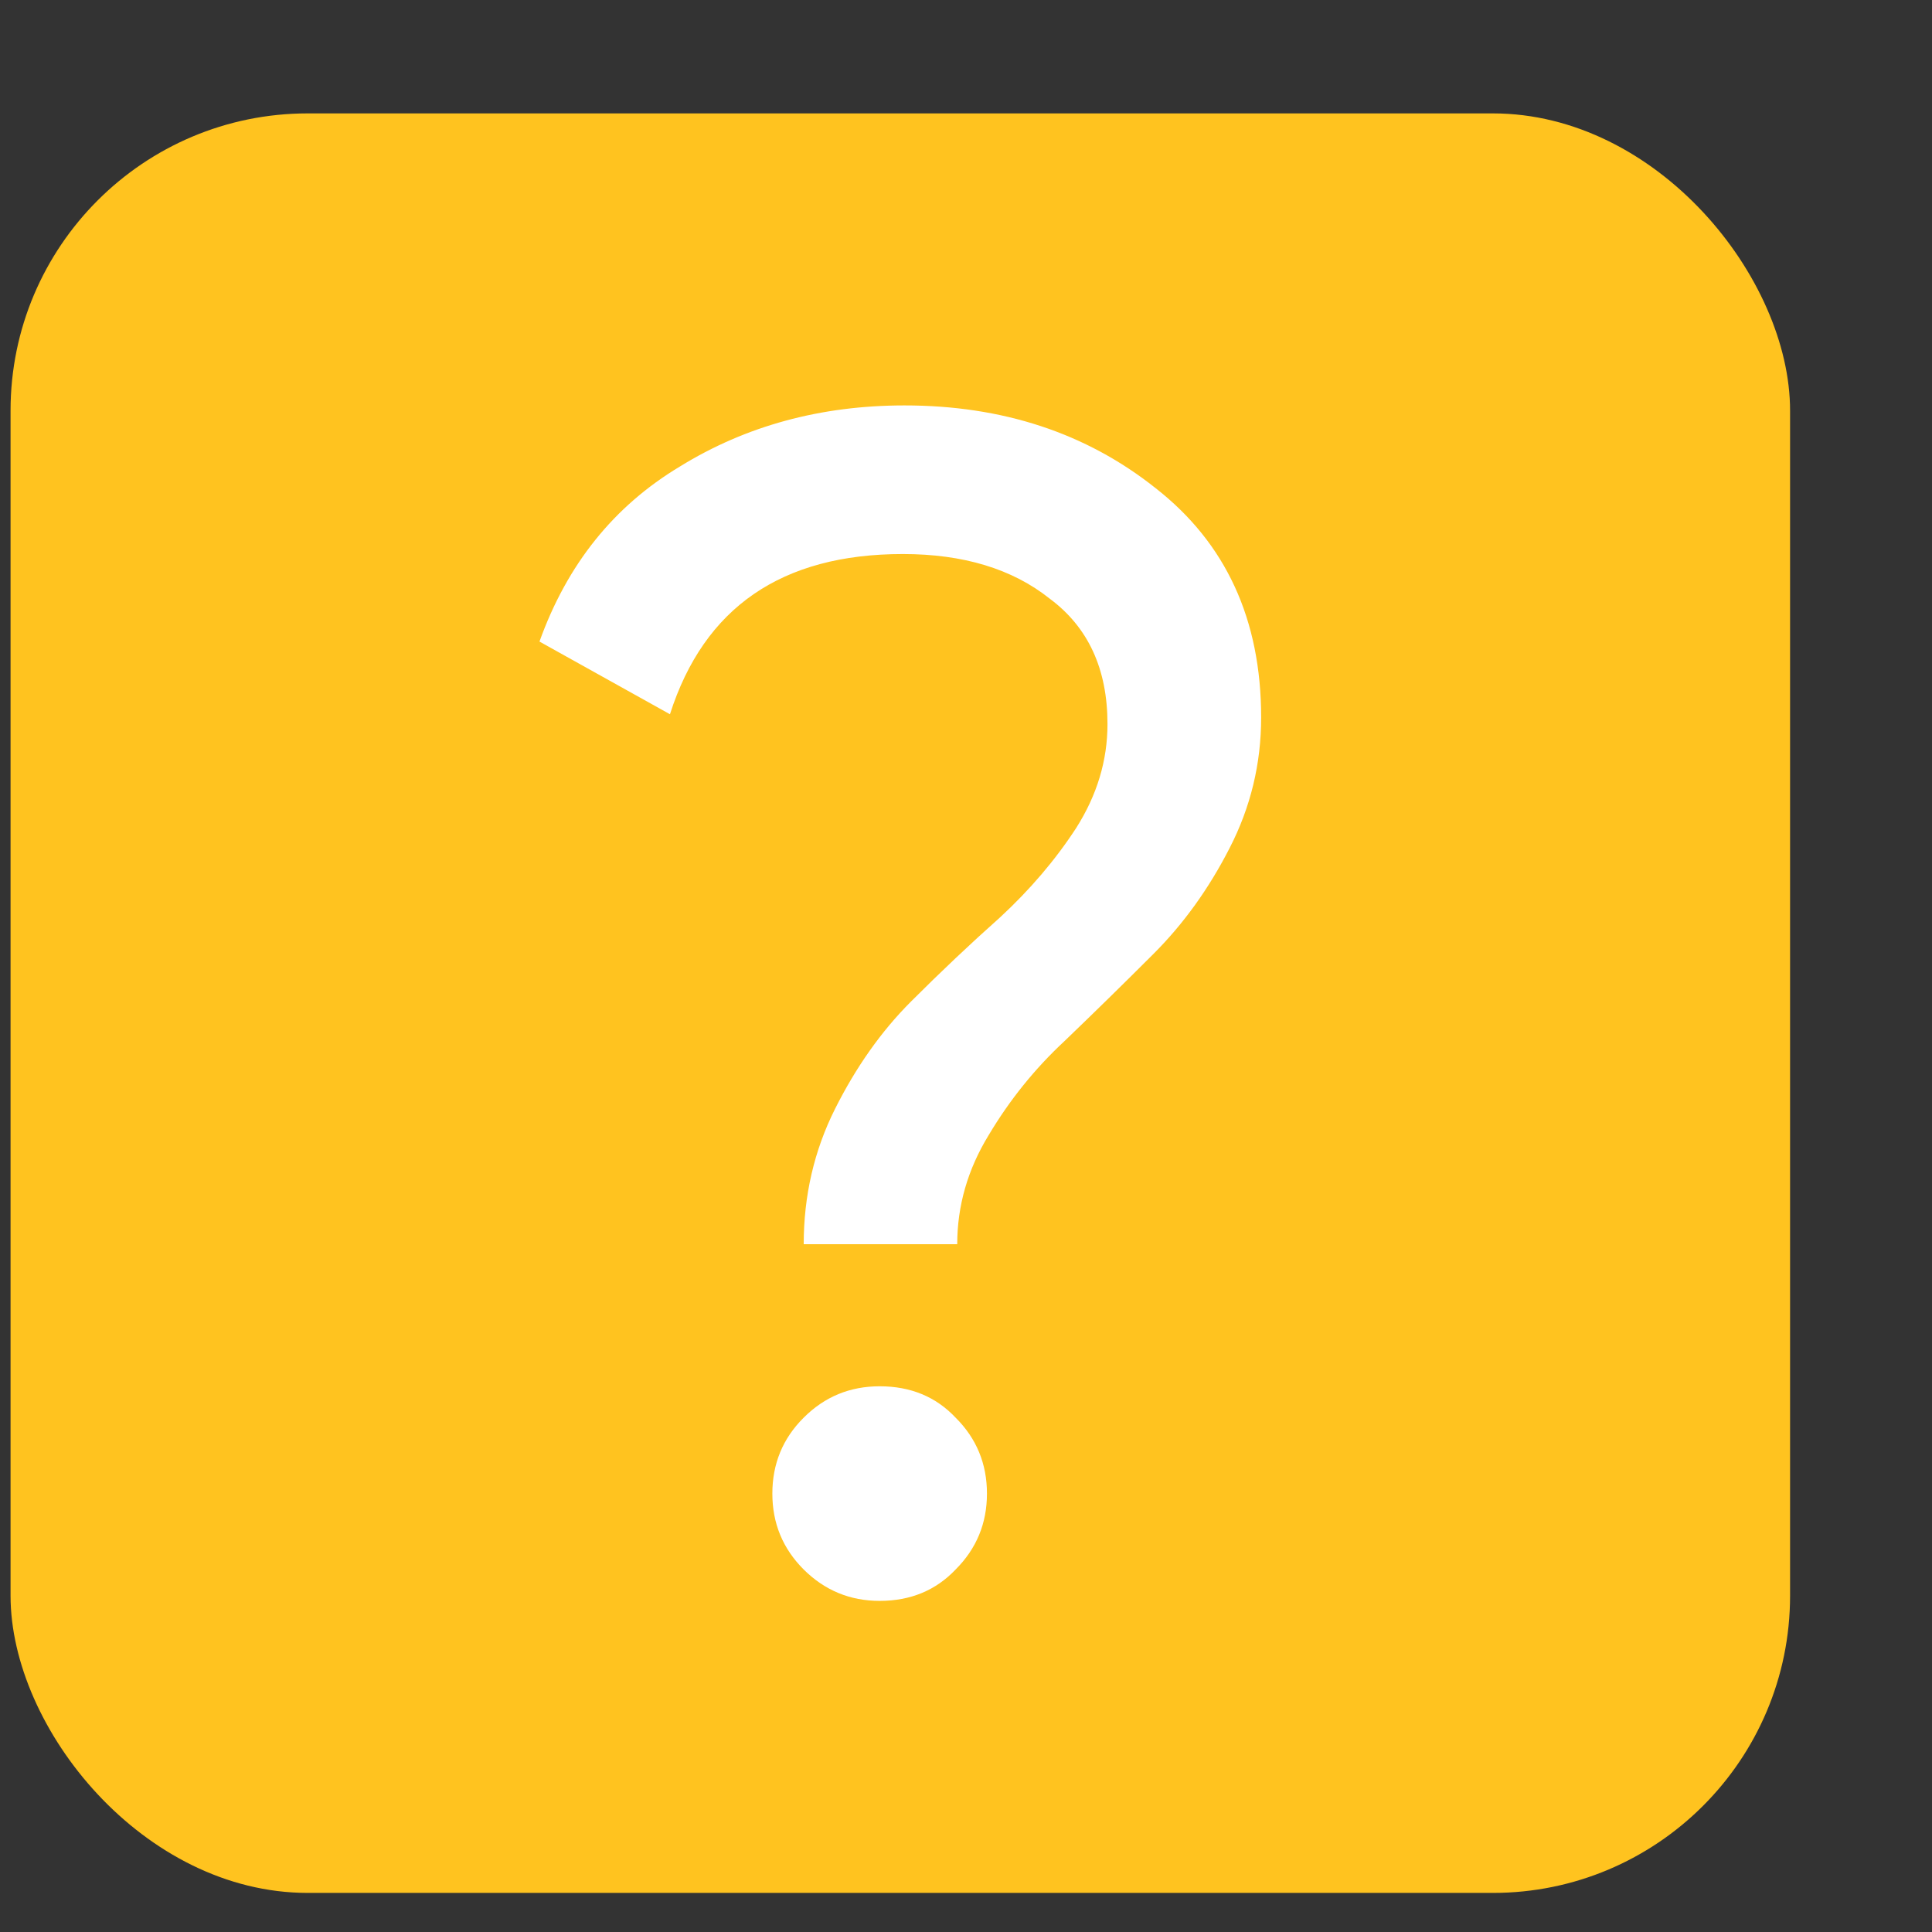 <?xml version="1.0" encoding="UTF-8"?> <svg xmlns="http://www.w3.org/2000/svg" width="13" height="13" viewBox="0 0 13 13" fill="none"><rect x="0" y="0" width="13" height="13" fill="#333333" stroke="none"/> <rect x="0.071" y="0.763" width="11.974" height="11.974" rx="2" fill="#FFC31F"></rect> <path d="M5.408 8.372C5.408 8.046 5.478 7.742 5.619 7.461C5.76 7.18 5.93 6.939 6.13 6.739C6.33 6.539 6.53 6.35 6.73 6.172C6.93 5.987 7.101 5.787 7.241 5.572C7.382 5.35 7.452 5.117 7.452 4.872C7.452 4.502 7.323 4.221 7.063 4.028C6.812 3.828 6.482 3.728 6.075 3.728C5.26 3.728 4.738 4.087 4.508 4.806L3.63 4.317C3.816 3.798 4.13 3.406 4.575 3.139C5.019 2.865 5.523 2.728 6.086 2.728C6.745 2.728 7.308 2.913 7.775 3.284C8.249 3.654 8.486 4.169 8.486 4.828C8.486 5.139 8.415 5.432 8.274 5.706C8.134 5.98 7.963 6.217 7.763 6.417C7.563 6.617 7.363 6.813 7.163 7.005C6.963 7.191 6.793 7.402 6.652 7.639C6.512 7.868 6.441 8.113 6.441 8.372H5.408ZM5.919 10.772C5.719 10.772 5.549 10.701 5.408 10.561C5.267 10.42 5.197 10.25 5.197 10.05C5.197 9.85 5.267 9.679 5.408 9.539C5.549 9.398 5.719 9.328 5.919 9.328C6.127 9.328 6.297 9.398 6.43 9.539C6.571 9.679 6.641 9.85 6.641 10.05C6.641 10.25 6.571 10.42 6.43 10.561C6.297 10.701 6.127 10.772 5.919 10.772Z" fill="white"></path> </svg> 